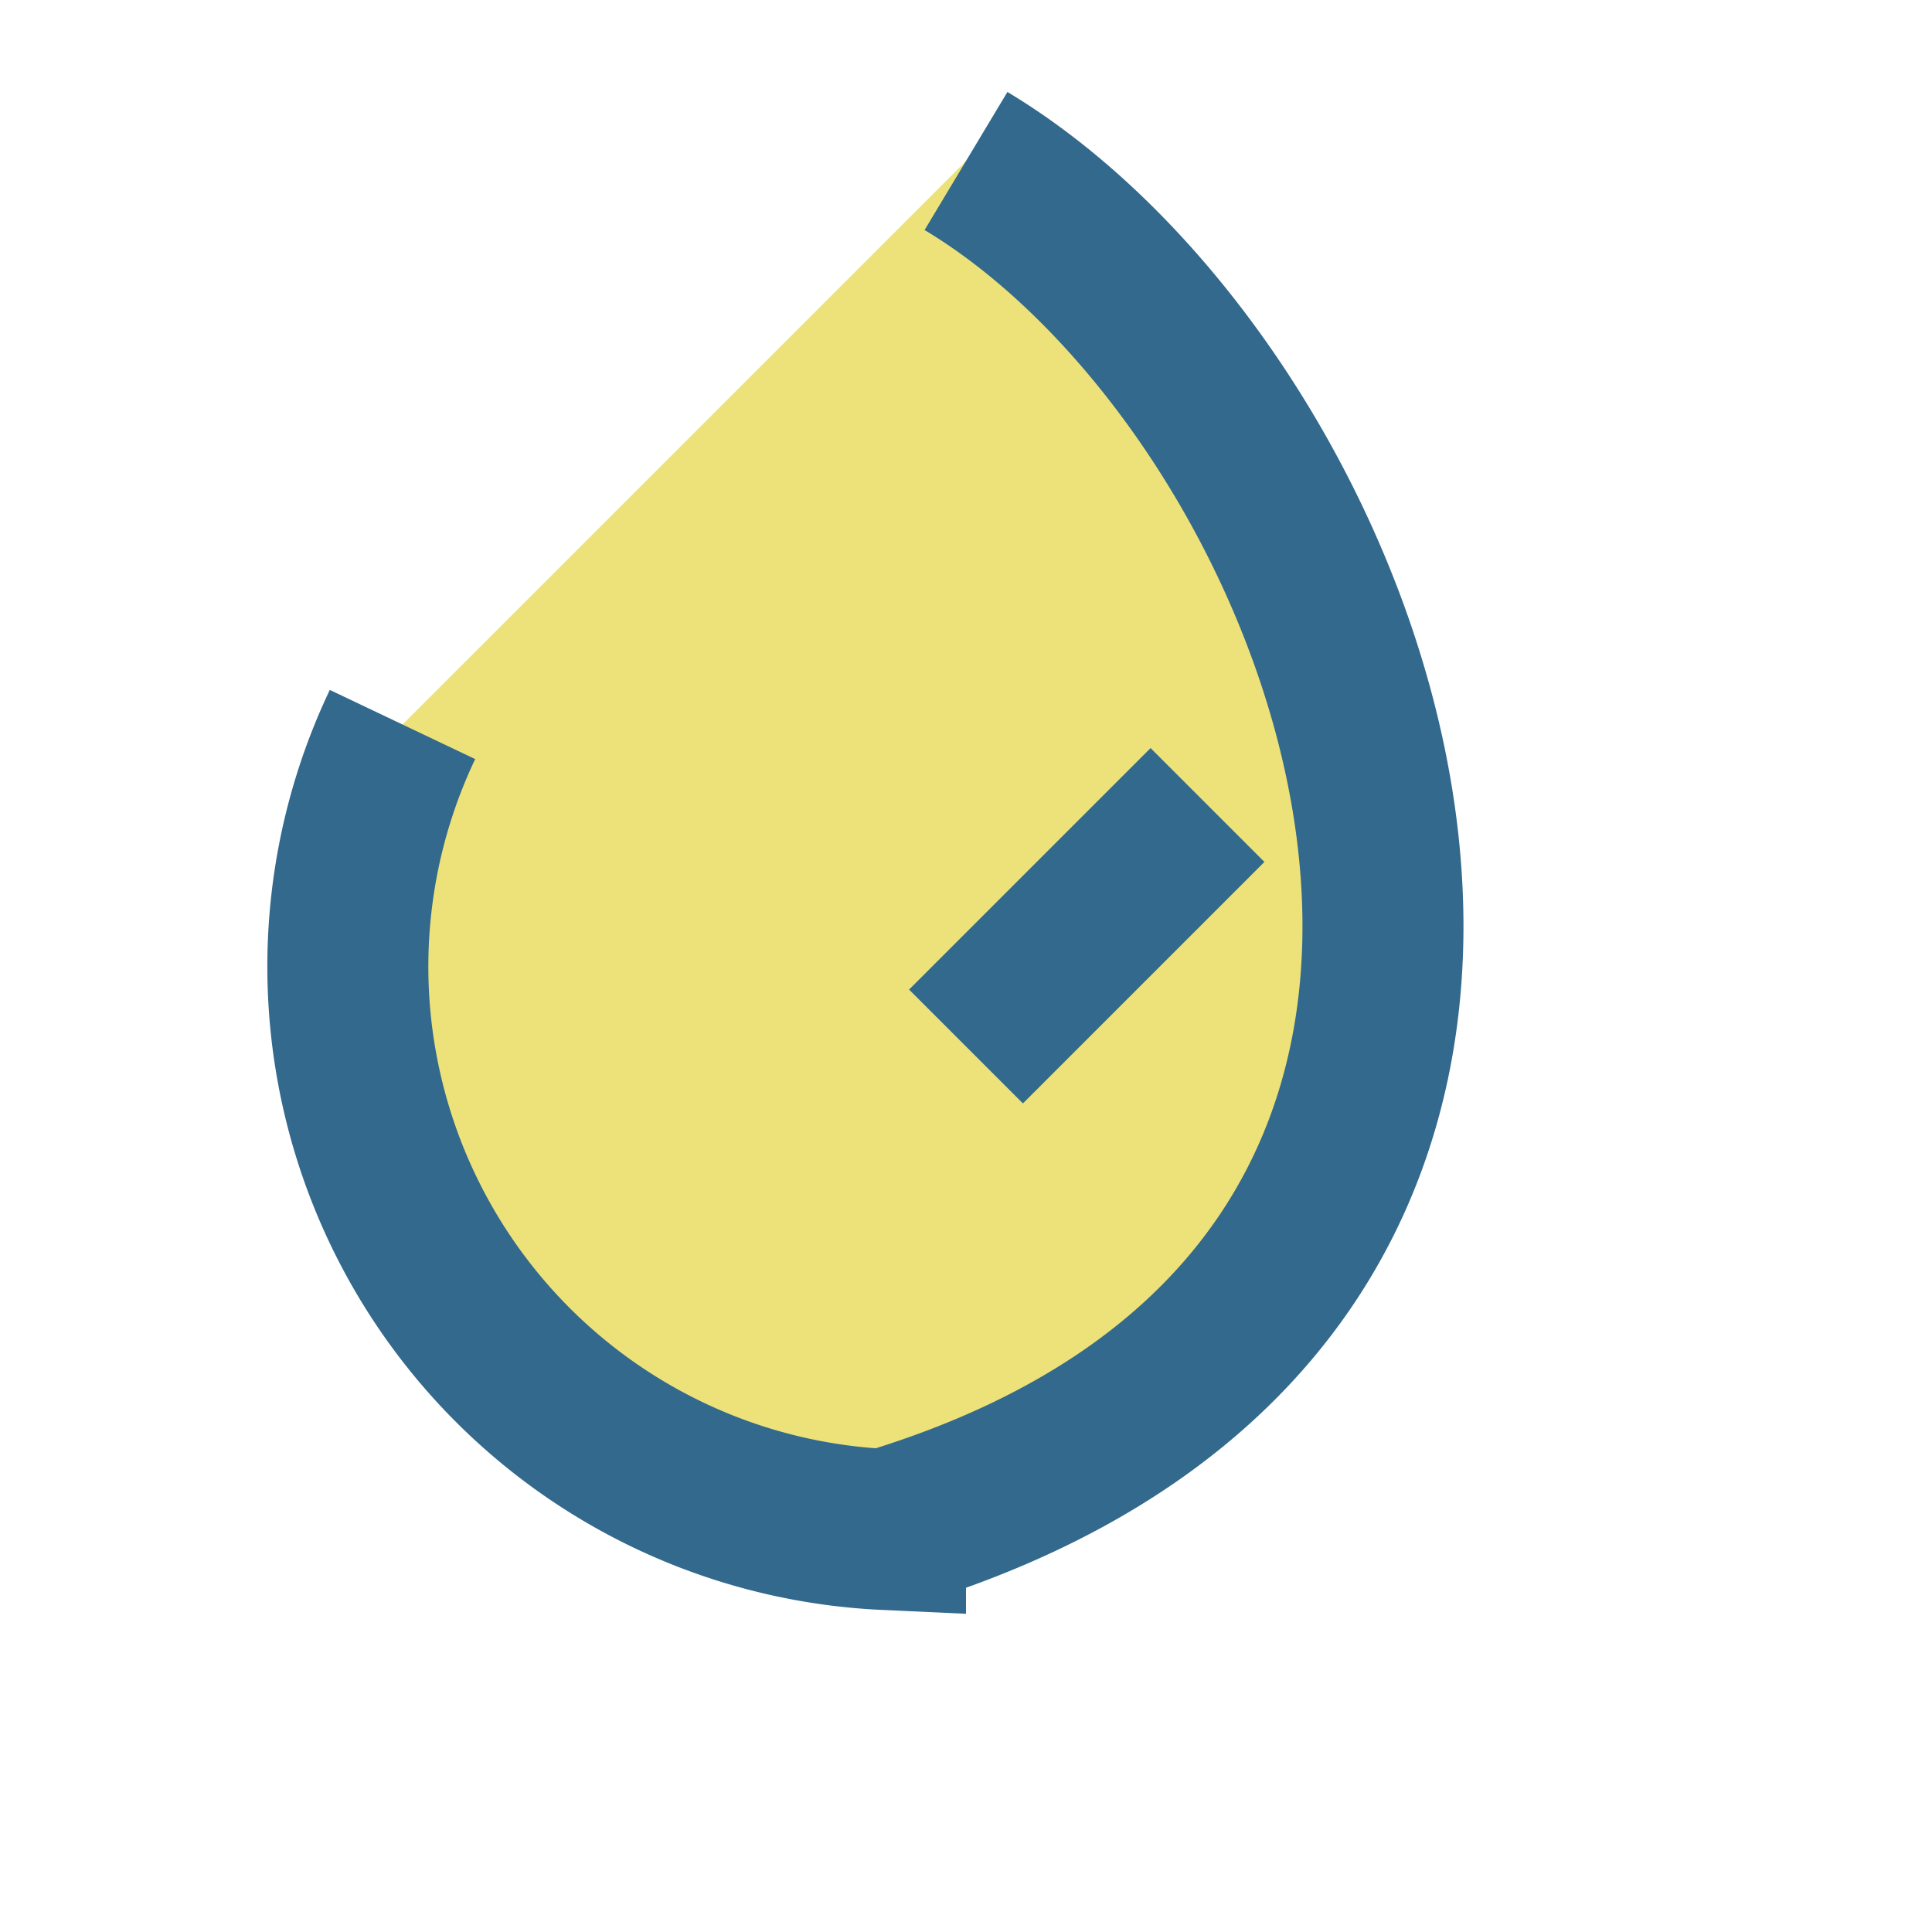 <?xml version="1.0" encoding="UTF-8"?>
<svg xmlns="http://www.w3.org/2000/svg" width="24" height="24" viewBox="0 0 24 24"><path d="M12 2c5 3 9 14-1 17a7 7 0 01-6-10" fill="#EDE27A" stroke="#32698C" stroke-width="2"/><path d="M12 13l3-3" stroke="#32698C" stroke-width="2"/></svg>